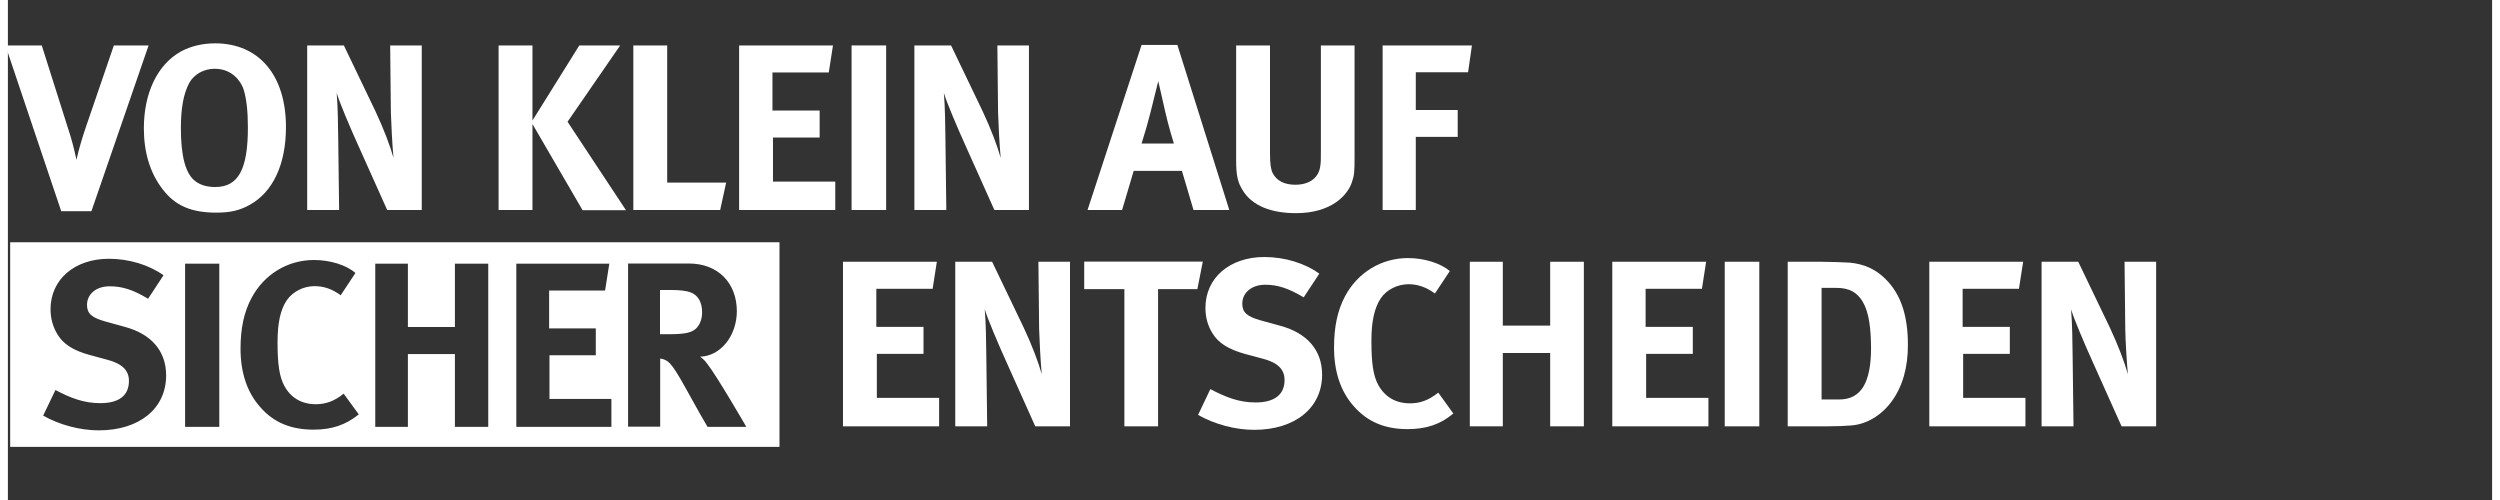 <?xml version="1.0" encoding="utf-8"?>
<svg xmlns="http://www.w3.org/2000/svg" xmlns:xlink="http://www.w3.org/1999/xlink" version="1.1" id="Ebene_1" x="0px" y="0px" viewBox="0 0 1416 285" style="enable-background:new 0 0 1416 285;" xml:space="preserve" width="320" height="64">
<rect x="0" y="0" width="1416" height="285" fill="#333333" stroke="none"/>
<style type="text/css">
	.st0{clip-path:url(#SVGID_00000074439629762043130400000002559652566985623723_);fill:#FFFFFF;}
	.st1{fill:#FFFFFF;}
</style>
<g>
	<defs>
		<rect id="SVGID_1_" x="1.3" y="138.1" width="438.5" height="116.6"/>
	</defs>
	<clipPath id="SVGID_00000127005573553821634690000015950098534713488791_">
		<use xlink:href="#SVGID_1_" style="overflow:visible;"/>
	</clipPath>
	<path style="clip-path:url(#SVGID_00000127005573553821634690000015950098534713488791_);fill:#FFFFFF;" d="M392.1,187.4   c2.3-2.1,3.6-5.5,3.6-9.4c0-5.8-2.3-9.8-6.7-11.4c-2.1-0.8-6-1.3-10.6-1.3h-6.7v25.2h6.3C386.1,190.4,389.6,189.6,392.1,187.4    M394.6,203.3c1.9,1.5,2.7,2.3,3.9,3.9c5.4,6.7,22.4,36.1,22.4,36.1h-22.1c-3.6-6.2-5.1-8.7-8.7-15.3c-9.2-16.7-12-21.3-15.4-22.8   c-0.9-0.4-1.7-0.7-2.9-0.8v38.8h-18.3v-93h34.7c16.5,0,27.3,11,27.3,27.3C415.4,191.5,406.2,203,394.6,203.3 M344,243.3h-54.2v-93   h53l-2.4,15.3h-31.9v21.6h26.6v15.3h-26.4v24.9H344V243.3z M273.8,243.3h-19v-41.5H228v41.5h-18.6v-93H228v36.1h26.8v-36.1h19   V243.3z M153.7,195.1c0,12.7,1.1,19.8,3.9,24.9c3.7,6.8,9.9,10.4,17.9,10.4c5.5,0,10.4-1.6,15.9-6l8.6,11.8   c-7.4,6-15.3,8.7-25.8,8.7c-12.9,0-22.8-4.1-30.4-12.9c-7.5-8.4-11.2-19.7-11.2-33.3c0-11.6,2-20.9,6.3-28.9   c7.2-13.5,20.6-21.6,35.6-21.6c9.2,0,18.5,2.9,23.6,7.4l-8.4,12.7c-4.7-3.5-9.6-5.2-14.9-5.2c-6.3,0-12.4,3.1-15.8,8   C155.3,176.5,153.7,184.3,153.7,195.1 M120.5,243.3h-19.5v-93h19.5V243.3z M45.1,173.8c0,4.8,2.5,7.2,10.3,9.4l11.2,3.1   c15.3,4.1,23.6,13.9,23.6,27.7c0,18.9-15.3,31.3-38.4,31.3c-10.6,0-22.4-3.1-31.7-8.4l7-14.6c8.7,4.6,16.2,7.5,25.6,7.5   c10.7,0,16.3-4.4,16.3-12.7c0-6-3.9-9.8-12.2-12l-10.3-2.8c-9.2-2.5-15-6.2-18.3-11.8c-2.5-4.1-3.9-9-3.9-14.2   c0-17,13.7-28.8,33.3-28.8c11.4,0,22.9,3.5,31.1,9.4l-8.8,13.4c-8.4-5.1-14.7-7.1-21.7-7.1C50.5,163.1,45.1,167.5,45.1,173.8    M439.7,138.1H1.3v116.6h438.5V138.1z"/>
</g>
<g>
	<path class="st1" d="M476,243v-93.8h53.5l-2.4,15.4h-32.1v21.7h26.9v15.4h-26.6v25.1h35.5V243H476z"/>
	<path class="st1" d="M585.6,243l-16.1-35.9c-5.3-11.7-10.9-25-12.7-30.8c0.7,7.7,0.8,18.8,0.9,26.6l0.5,40.1h-18.2v-93.8H561   l18,37.5c4.7,10,8.4,19.8,10.3,26.6c-0.7-7.3-1.3-19.3-1.5-25.8l-0.4-38.3h18V243H585.6z"/>
	<path class="st1" d="M678,164.8h-22.4V243h-19.2v-78.2h-22.9v-15.7h67.6L678,164.8z"/>
	<path class="st1" d="M710.4,245c-10.7,0-22.5-3.1-32-8.5l7-14.7c8.8,4.6,16.3,7.6,25.8,7.6c10.8,0,16.5-4.5,16.5-12.8   c0-6.1-3.9-9.9-12.3-12.1l-10.4-2.8c-9.3-2.6-15.1-6.2-18.5-11.9c-2.6-4.2-3.9-9-3.9-14.3c0-17.1,13.8-29,33.6-29   c11.5,0,23.1,3.5,31.3,9.5l-8.9,13.5c-8.5-5.1-14.8-7.2-21.9-7.2c-7.7,0-13.1,4.5-13.1,10.8c0,4.9,2.6,7.3,10.4,9.5l11.3,3.1   c15.4,4.2,23.8,14,23.8,27.9C749.1,232.5,733.7,245,710.4,245z"/>
	<path class="st1" d="M797.8,244.6c-13,0-22.9-4.2-30.6-13c-7.6-8.5-11.3-19.8-11.3-33.6c0-11.7,2-21.1,6.3-29.2   c7.3-13.6,20.8-21.7,35.9-21.7c9.3,0,18.6,3,23.8,7.4l-8.5,12.8c-4.7-3.5-9.7-5.3-15-5.3c-6.3,0-12.6,3.1-15.9,8.1   c-3.6,5.4-5.3,13.2-5.3,24.2c0,12.8,1.1,20,3.9,25.1c3.8,6.9,10,10.5,18.1,10.5c5.5,0,10.5-1.6,16.1-6.1l8.6,11.9   C816.5,241.9,808.5,244.6,797.8,244.6z"/>
	<path class="st1" d="M879.1,243v-41.8h-27V243h-18.8v-93.8h18.8v36.4h27v-36.4h19.2V243H879.1z"/>
	<path class="st1" d="M914.5,243v-93.8h53.5l-2.4,15.4h-32.1v21.7h26.9v15.4h-26.6v25.1h35.5V243H914.5z"/>
	<path class="st1" d="M978.6,243v-93.8h19.7V243H978.6z"/>
	<path class="st1" d="M1073.6,229c-5.7,7.7-14,12.8-22.8,13.5c-3.5,0.3-8,0.5-13.5,0.5h-22.8v-93.8h18.9c5.4,0,12.6,0.3,16.3,0.5   c8,0.7,14.8,3.6,20.5,9.3c8.6,8.5,12.8,20.5,12.8,37.4C1083.1,209.2,1080,220.4,1073.6,229z M1057.2,171.9   c-3.1-5.1-7.4-7.8-14.8-7.8h-8.6v63.6h10.1c12.4,0,18.1-9.6,18.1-29.4C1061.9,187.2,1060.9,178.1,1057.2,171.9z"/>
	<path class="st1" d="M1095.2,243v-93.8h53.5l-2.4,15.4h-32.1v21.7h26.9v15.4h-26.6v25.1h35.5V243H1095.2z"/>
	<path class="st1" d="M1204.8,243l-16.1-35.9c-5.3-11.7-10.9-25-12.7-30.8c0.7,7.7,0.8,18.8,0.9,26.6l0.5,40.1h-18.2v-93.8h20.9   l18,37.5c4.7,10,8.4,19.8,10.3,26.6c-0.7-7.3-1.4-19.3-1.5-25.8l-0.4-38.3h18V243H1204.8z"/>
</g>
<g>
	<path class="st1" d="M47.6,120.4H30.4L-1.4,25.9h20.7l15.5,48.9c1.4,4.2,2.8,9.4,4.3,16.3c1.2-5.8,3.6-13.6,5.4-18.8l15.9-46.4   h19.8L47.6,120.4z"/>
	<path class="st1" d="M137.6,116.9c-5.7,3.1-10.9,4.3-18.8,4.3c-14.2,0-23.4-3.9-30.5-13.2c-7.2-9.2-10.8-21.1-10.8-34.8   c0-20.2,7.7-36.4,21.2-43.9c5.5-3,12.4-4.6,19.4-4.6c25,0,40.4,18.2,40.4,47.7C158.5,93.5,151.2,109.5,137.6,116.9z M134.4,51.1   c-1.5-4.7-6.5-11.9-16.5-11.9c-6.3,0-11.9,3.2-14.6,8.2c-3.2,6.1-4.7,14.3-4.7,25.6c0,16.2,2.7,26.3,8.4,30.4   c3,2.2,6.7,3.2,11.2,3.2c13.1,0,18.6-10,18.6-33.9C136.8,63.3,136,56.4,134.4,51.1z"/>
	<path class="st1" d="M216.2,119.7l-16.1-35.9c-5.3-11.7-10.9-25-12.7-30.8c0.7,7.7,0.8,18.8,0.9,26.6l0.5,40.1h-18.2V25.9h20.9   l18,37.5c4.7,10,8.4,19.8,10.3,26.6c-0.7-7.3-1.3-19.3-1.5-25.8l-0.4-38.3h18v93.8H216.2z"/>
	<path class="st1" d="M327.5,119.7l-28.5-49v49h-19.3V25.9h19.3v42.8l26.7-42.8H349l-30,43.5l33.3,50.4H327.5z"/>
	<path class="st1" d="M406,119.7h-49.5V25.9h19.3v78.2h33.6L406,119.7z"/>
	<path class="st1" d="M416.8,119.7V25.9h53.5l-2.4,15.4h-32.1V63h26.9v15.4h-26.6v25.1h35.5v16.2H416.8z"/>
	<path class="st1" d="M480.9,119.7V25.9h19.7v93.8H480.9z"/>
	<path class="st1" d="M562.3,119.7l-16.1-35.9c-5.3-11.7-10.9-25-12.7-30.8c0.7,7.7,0.8,18.8,0.9,26.6l0.5,40.1h-18.2V25.9h20.9   l18,37.5c4.7,10,8.4,19.8,10.3,26.6c-0.7-7.3-1.3-19.3-1.5-25.8l-0.4-38.3h18v93.8H562.3z"/>
	<path class="st1" d="M675.8,119.7l-6.6-22.3h-27.5l-6.6,22.3h-19.7l30.8-94.1h20.4l29.6,94.1H675.8z M659.5,62.9   c-0.9-4.3-3.8-16.6-3.8-16.6s-2.7,11.1-4.5,18.1c-1.8,6.8-3,11.2-5,17.4h18.4C664.6,81.8,661.5,71.9,659.5,62.9z"/>
	<path class="st1" d="M766.1,103.8c-2.4,7.4-11.6,17.7-31.9,17.7c-14.3,0-24.8-4.3-30.1-12.6c-3.1-4.9-4-8.6-4-17.7V25.9h19.3v61.7   c0,5.8,0.5,9.2,1.6,11.2c2.2,4.2,6.6,6.5,12.8,6.5c8.2,0,13.5-4,14.3-10.9c0.3-2,0.3-3.4,0.3-8.4V25.9h19.2v63.2   C767.6,98,767.5,99.7,766.1,103.8z"/>
	<path class="st1" d="M832.3,41.2h-29.8v21.5h23.9V78h-23.9v41.7h-18.9V25.9h50.9L832.3,41.2z"/>
</g>
</svg>
